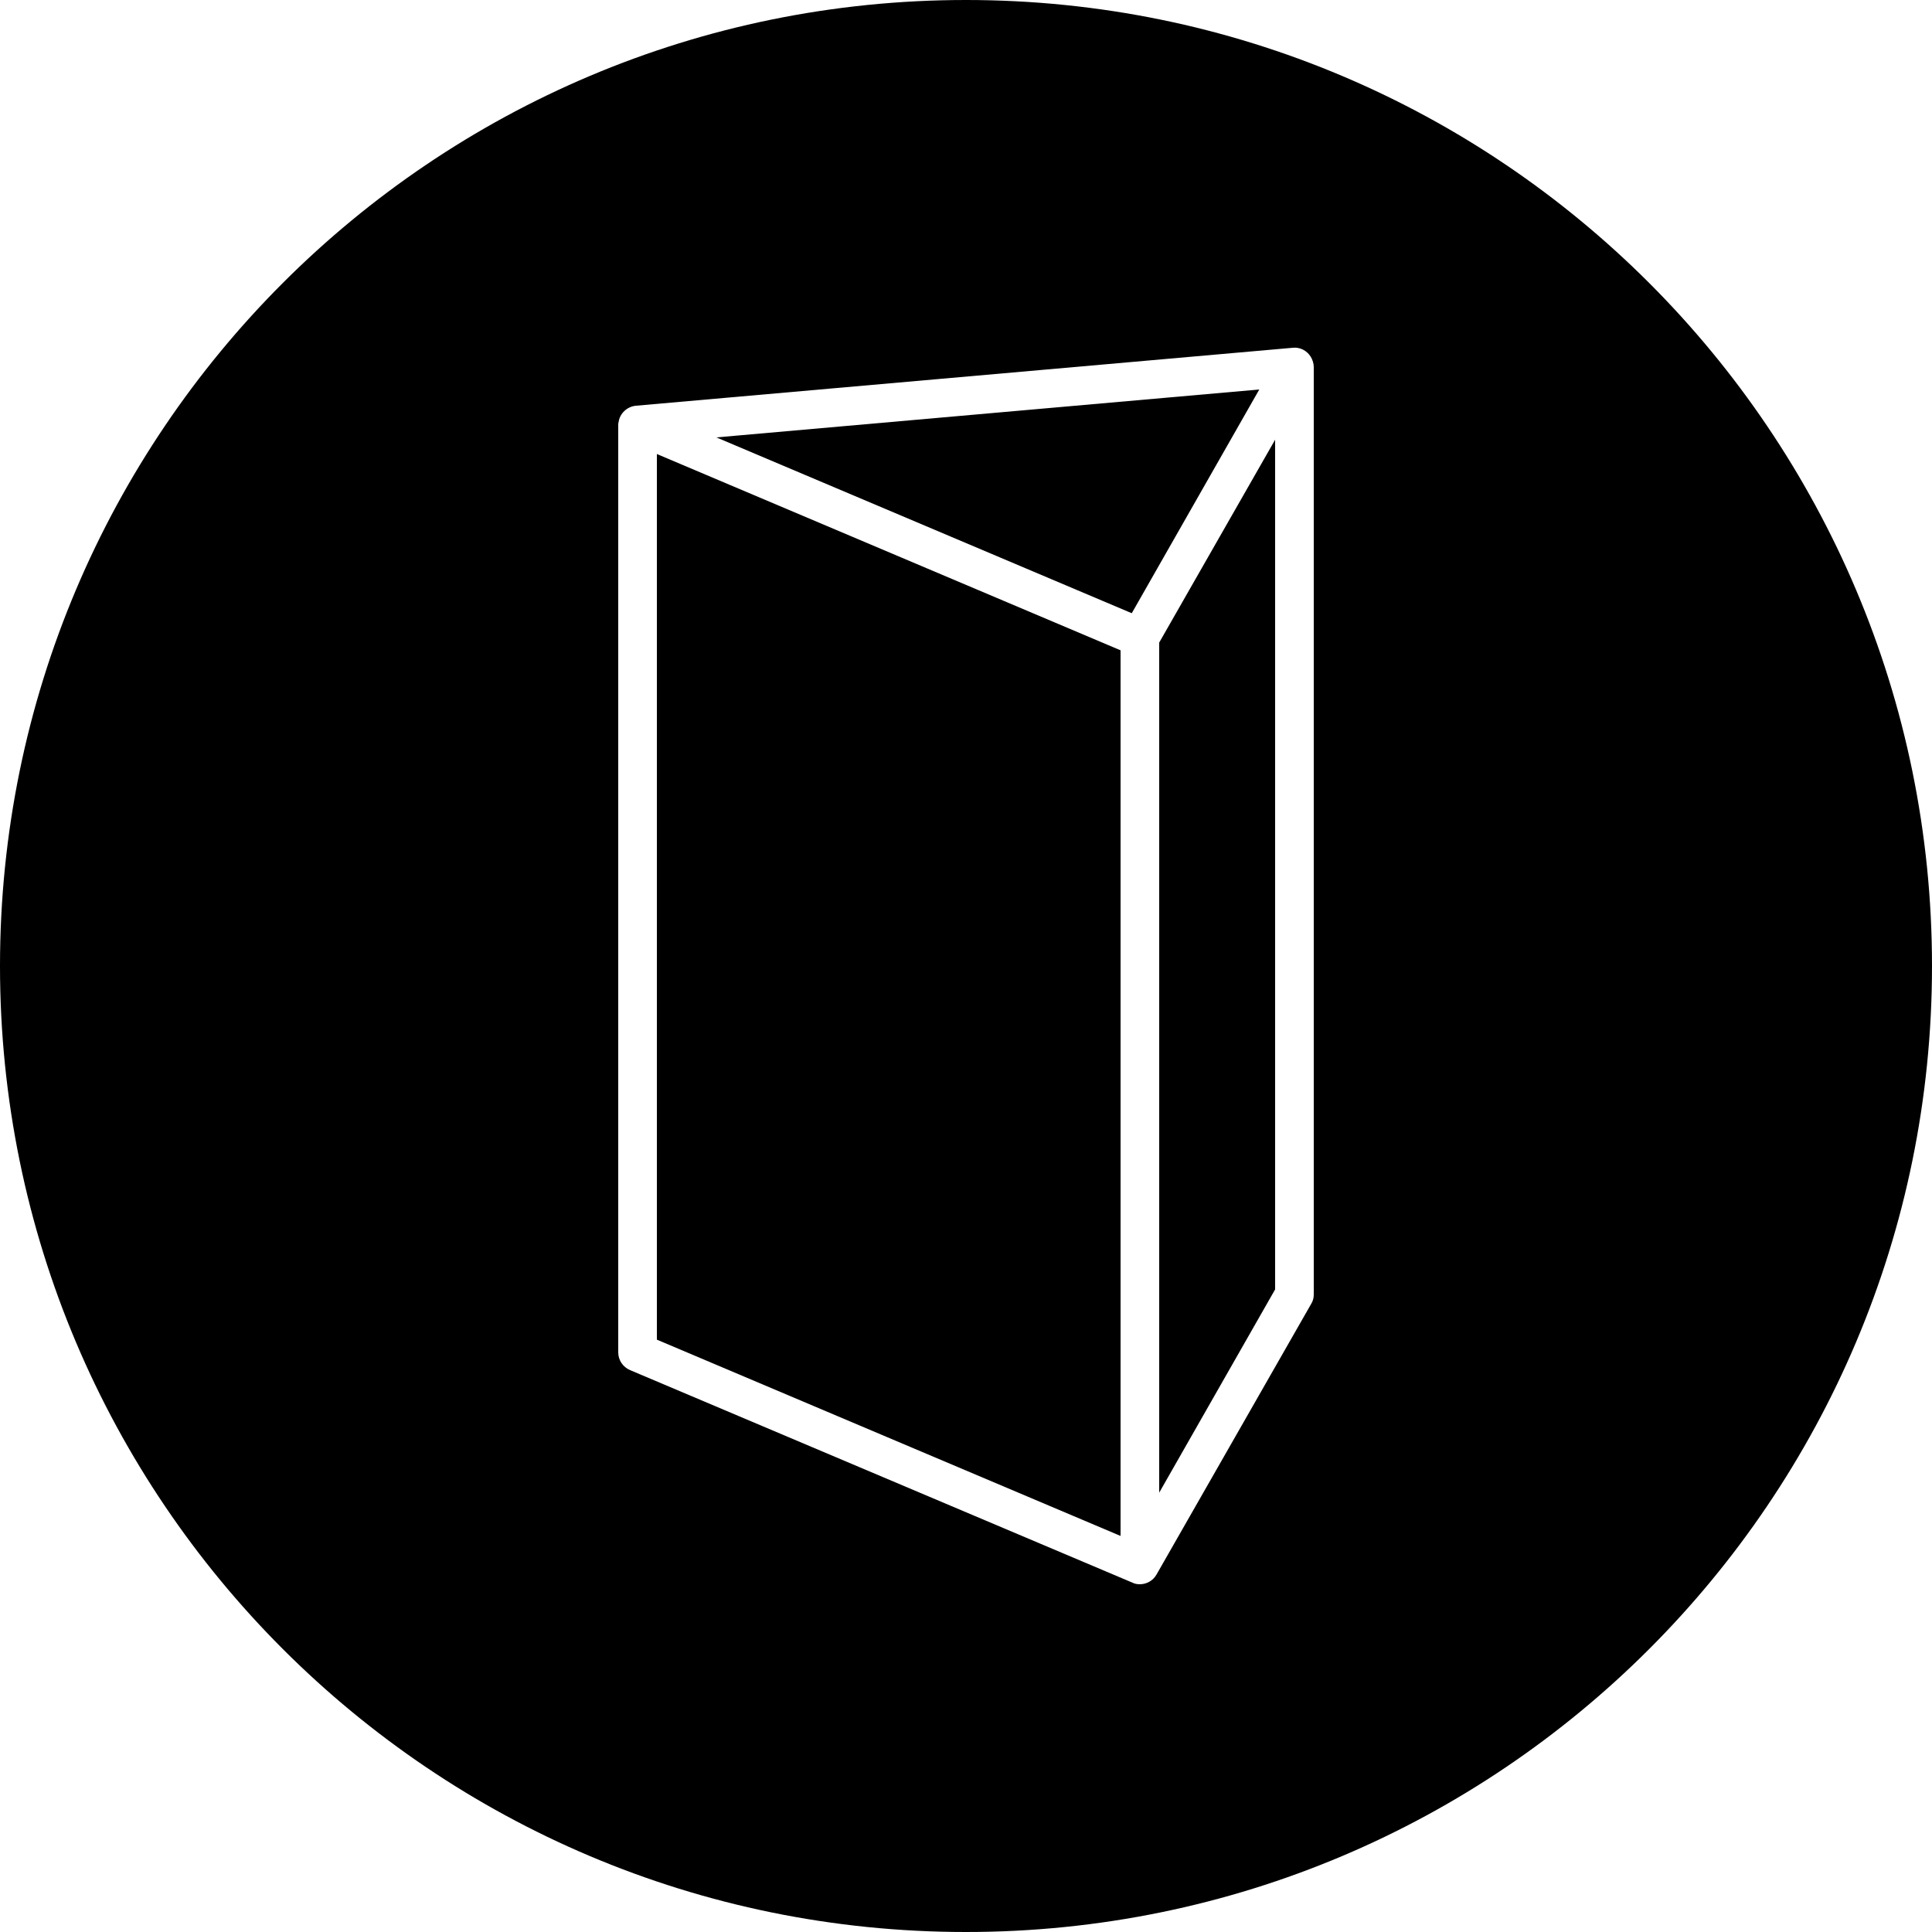 <?xml version="1.0" encoding="utf-8"?>
<!-- Generator: Adobe Illustrator 16.0.0, SVG Export Plug-In . SVG Version: 6.00 Build 0)  -->
<!DOCTYPE svg PUBLIC "-//W3C//DTD SVG 1.1//EN" "http://www.w3.org/Graphics/SVG/1.1/DTD/svg11.dtd">
<svg version="1.1" id="Layer_1" xmlns="http://www.w3.org/2000/svg" xmlns:xlink="http://www.w3.org/1999/xlink" x="0px" y="0px"
	 width="50px" height="50px" viewBox="0 0 50 50" enable-background="new 0 0 50 50" xml:space="preserve">
<path d="M25,0C11.19,0,0,11.19,0,25c0,13.81,11.19,25,25,25c13.81,0,25-11.19,25-25C50,11.19,38.81,0,25,0z M34,33.5
	c0,0.09-0.02,0.17-0.07,0.25l-4,7C29.84,40.91,29.67,41,29.5,41c-0.07,0-0.13-0.01-0.19-0.04l-13-5.5C16.12,35.38,16,35.2,16,35V11
	c0-0.03,0-0.05,0.01-0.08c0.03-0.22,0.22-0.4,0.45-0.42l17-1.5c0.18-0.02,0.36,0.07,0.46,0.23C33.97,9.31,34,9.41,34,9.5V33.5z
	 M29,16.83v22.92l-12-5.08V11.75L29,16.83z M33,11.38v21.99l-3,5.26v-22L33,11.38z M32.59,10.08l-3.3,5.79l-10.75-4.55L32.59,10.08z
	"/>
</svg>
